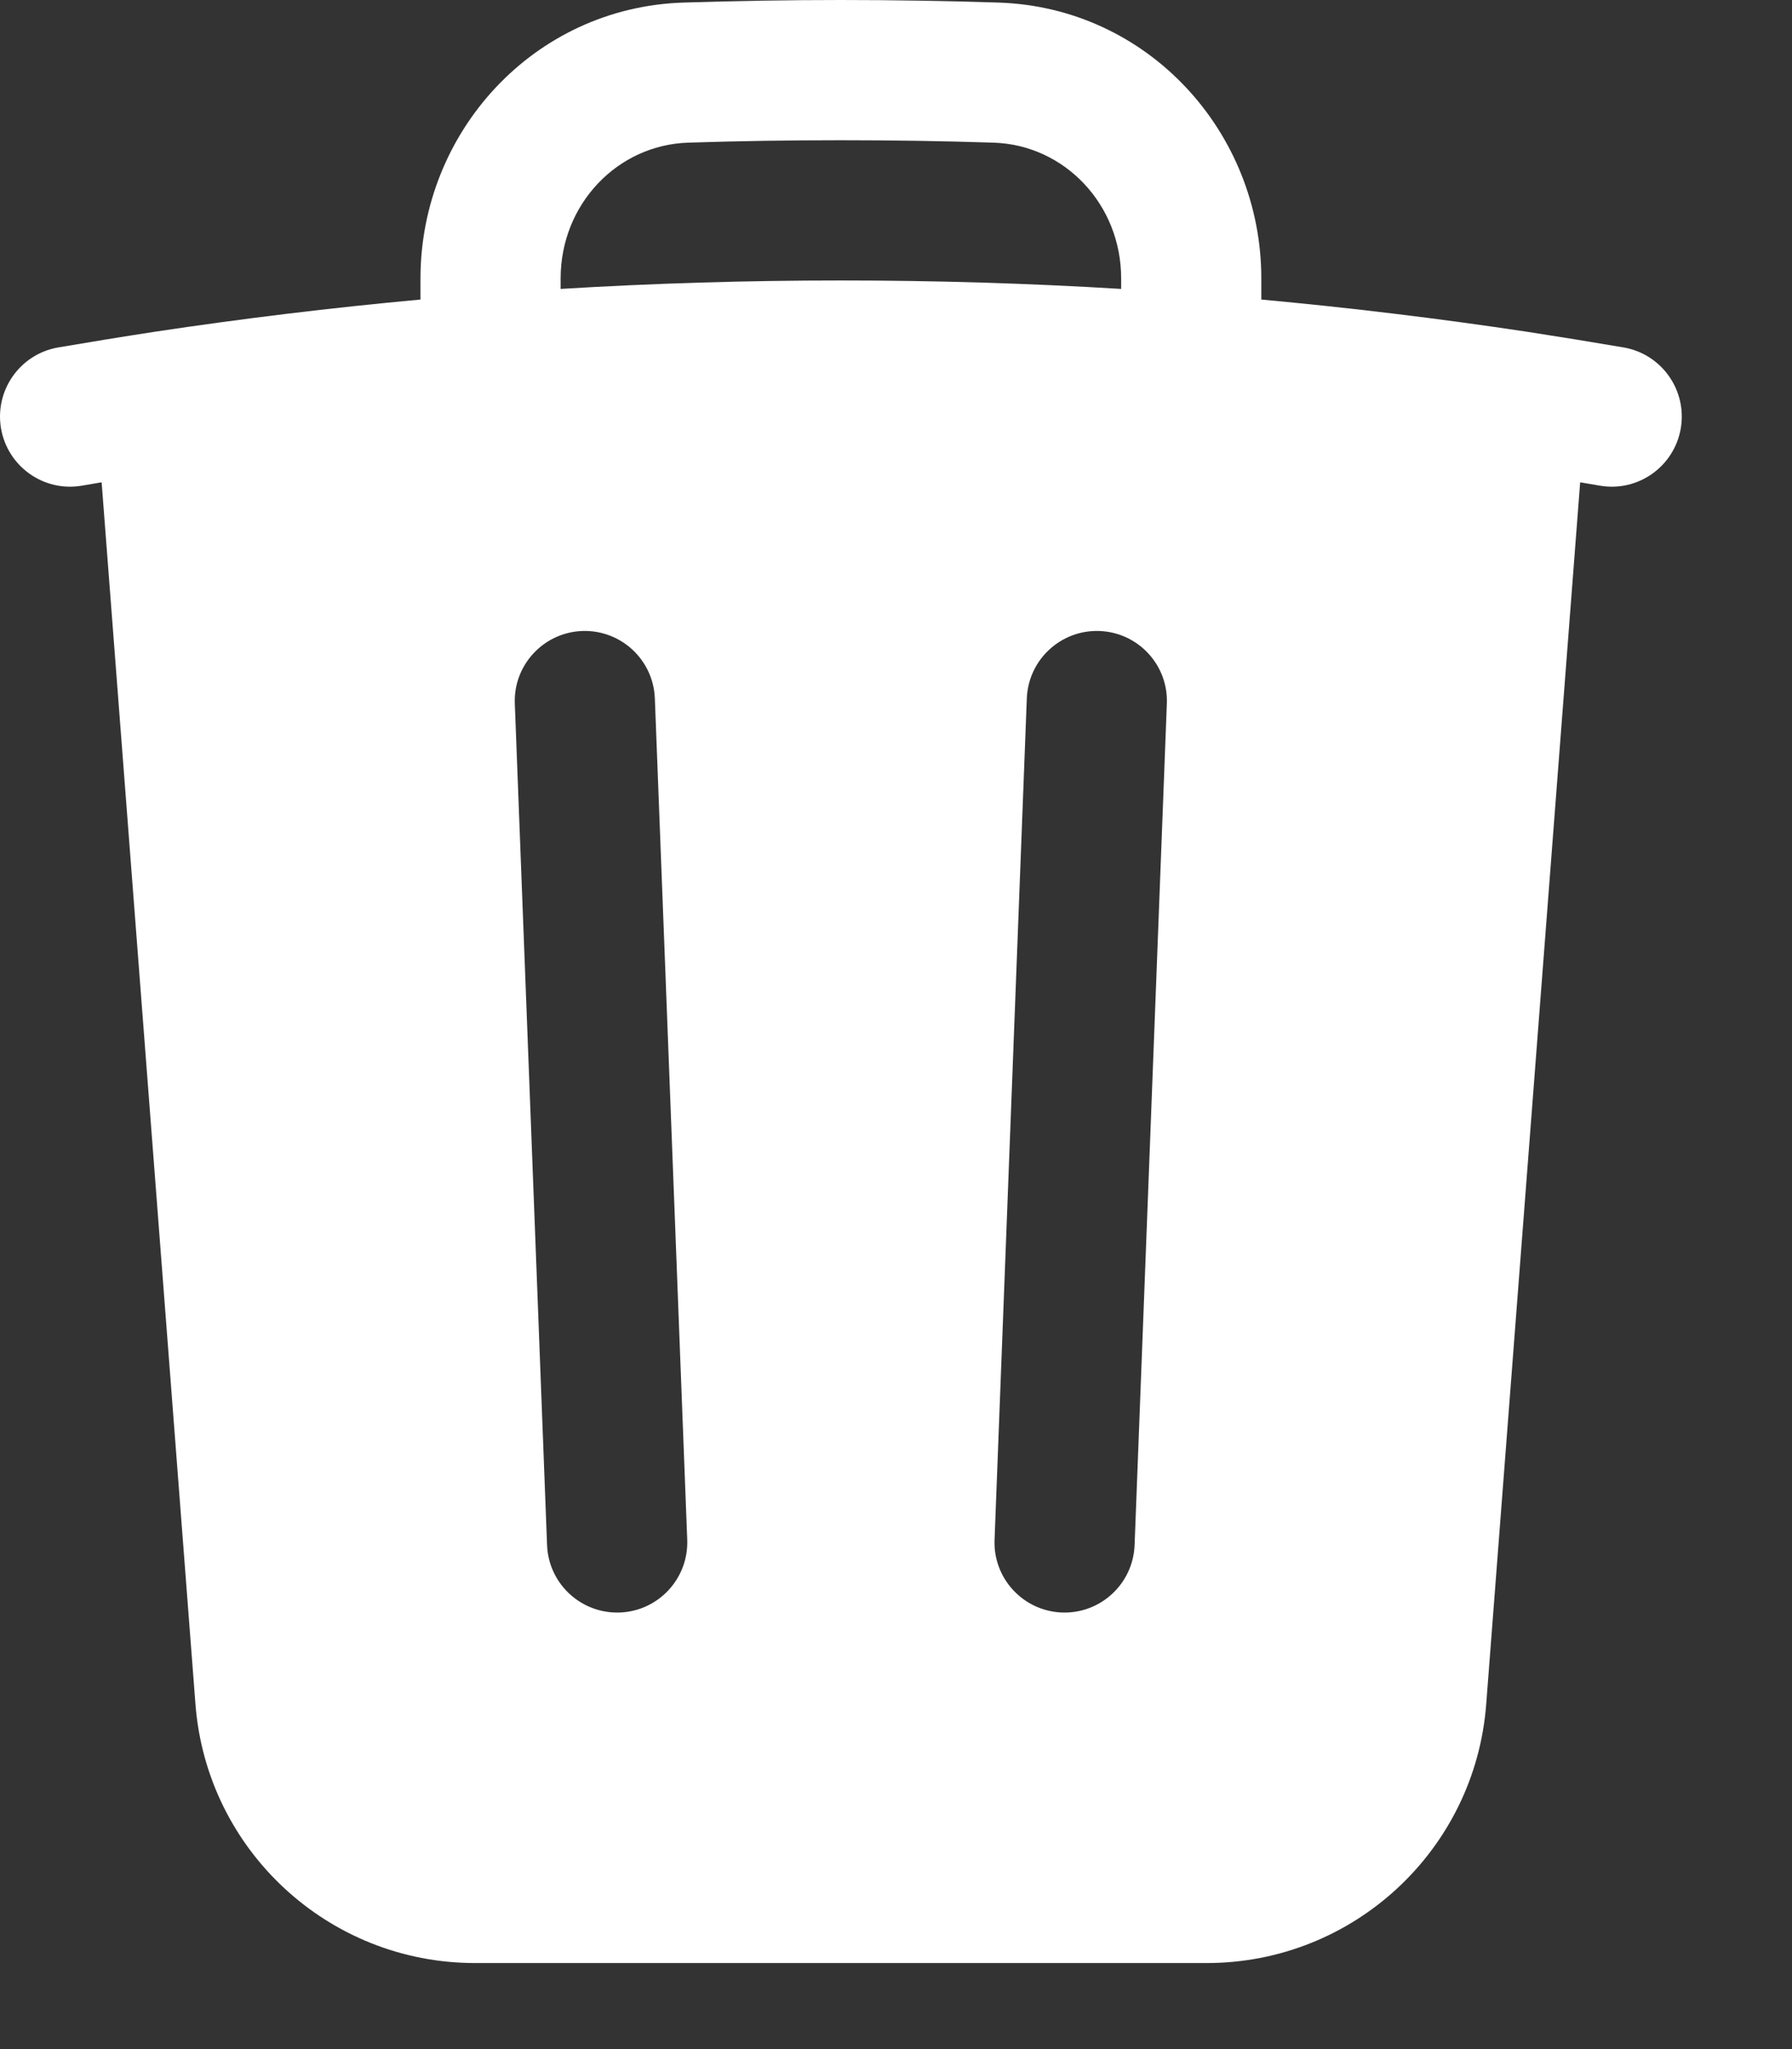 <?xml version="1.0" encoding="utf-8"?>
<svg xmlns="http://www.w3.org/2000/svg" fill="none" height="100%" overflow="visible" preserveAspectRatio="none" style="display: block;" viewBox="0 0 14 16" width="100%">
<rect x="0" y="0" width="14" height="16" fill="#333333" stroke="none"/>
<path clip-rule="evenodd" d="M9.854 2.174V2.339C10.551 2.403 11.242 2.487 11.927 2.59C12.18 2.629 12.433 2.67 12.685 2.713C12.983 2.765 13.182 3.048 13.131 3.346C13.079 3.644 12.796 3.844 12.498 3.792C12.447 3.783 12.396 3.775 12.345 3.766L11.611 13.307C11.524 14.447 10.572 15.328 9.428 15.328H3.711C2.566 15.328 1.615 14.447 1.527 13.307L0.794 3.766C0.743 3.775 0.692 3.783 0.641 3.792C0.343 3.844 0.06 3.644 0.008 3.346C-0.043 3.048 0.156 2.765 0.454 2.713C0.706 2.67 0.958 2.629 1.212 2.59C1.897 2.487 2.588 2.403 3.285 2.339V2.174C3.285 1.032 4.17 0.057 5.34 0.02C5.748 0.007 6.158 0 6.569 0C6.981 0 7.391 0.007 7.799 0.02C8.969 0.057 9.854 1.032 9.854 2.174ZM5.375 1.114C5.771 1.101 6.17 1.095 6.569 1.095C6.969 1.095 7.367 1.101 7.764 1.114C8.315 1.132 8.759 1.594 8.759 2.174V2.256C8.035 2.212 7.305 2.19 6.569 2.19C5.834 2.19 5.104 2.212 4.38 2.256V2.174C4.38 1.594 4.824 1.132 5.375 1.114ZM5.116 5.453C5.104 5.151 4.85 4.916 4.548 4.927C4.246 4.939 4.01 5.193 4.022 5.495L4.274 12.065C4.286 12.367 4.54 12.602 4.843 12.591C5.145 12.579 5.38 12.325 5.369 12.023L5.116 5.453ZM9.116 5.495C9.128 5.193 8.893 4.939 8.59 4.927C8.288 4.916 8.034 5.151 8.022 5.453L7.77 12.023C7.758 12.325 7.994 12.579 8.296 12.591C8.598 12.602 8.852 12.367 8.864 12.065L9.116 5.495Z" fill="white" fill-rule="evenodd" id="Subtract"/>
</svg>